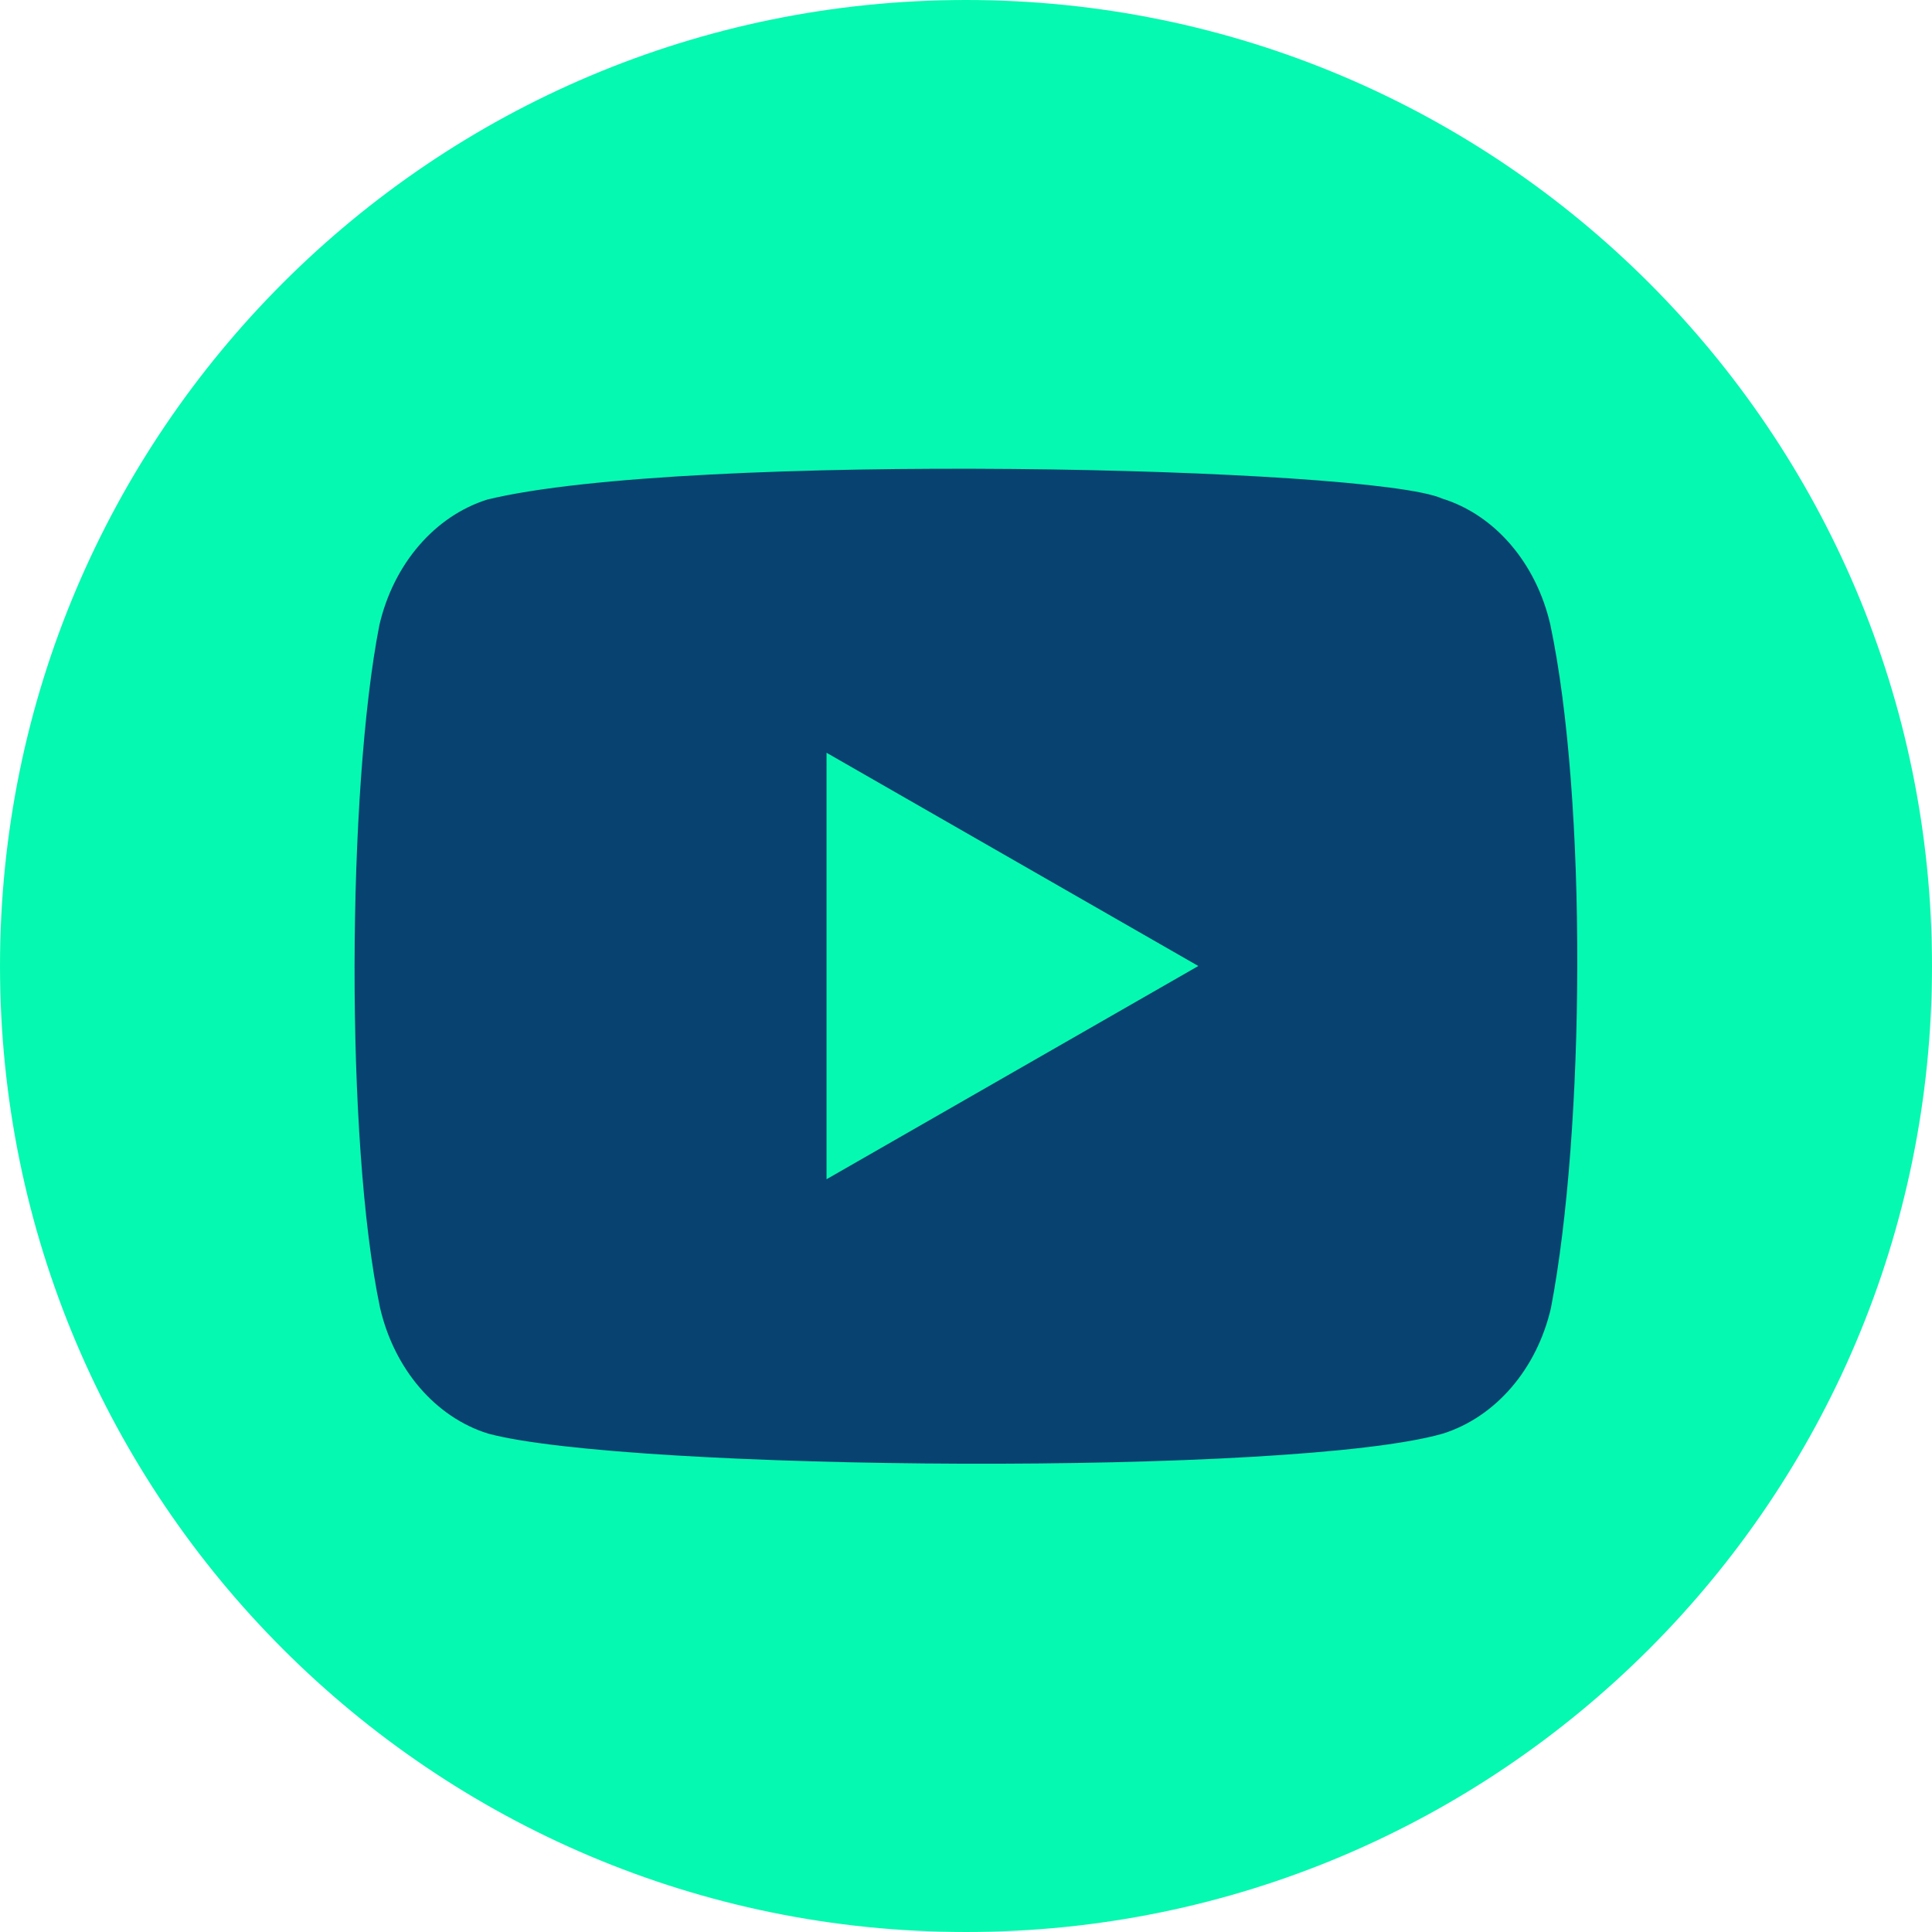 <?xml version="1.0" encoding="UTF-8"?> <svg xmlns="http://www.w3.org/2000/svg" width="32" height="32" viewBox="0 0 32 32" fill="none"> <g clip-path="url(#clip0_32_882)"> <path d="M16 32C24.837 32 32 24.837 32 16C32 7.163 24.837 0 16 0C7.163 0 0 7.163 0 16C0 24.837 7.163 32 16 32Z" fill="#06F9B0"></path> <path d="M25.677 10.341C25.441 9.324 24.761 8.529 23.887 8.258C22.716 7.73 11.365 7.473 8.072 8.274C7.201 8.548 6.517 9.341 6.283 10.357C5.754 13.058 5.714 18.9 6.295 21.662C6.531 22.678 7.211 23.473 8.085 23.745C10.405 24.366 21.436 24.453 23.899 23.745C24.771 23.469 25.455 22.678 25.689 21.662C26.252 18.719 26.292 13.239 25.677 10.341Z" fill="#084271"></path> <path d="M19.848 16L13.69 12.468V19.532L19.848 16Z" fill="#06F9B0"></path> </g> <defs> <clipPath id="clip0_32_882"> <rect width="32" height="32" fill="white"></rect> </clipPath> </defs> </svg> 